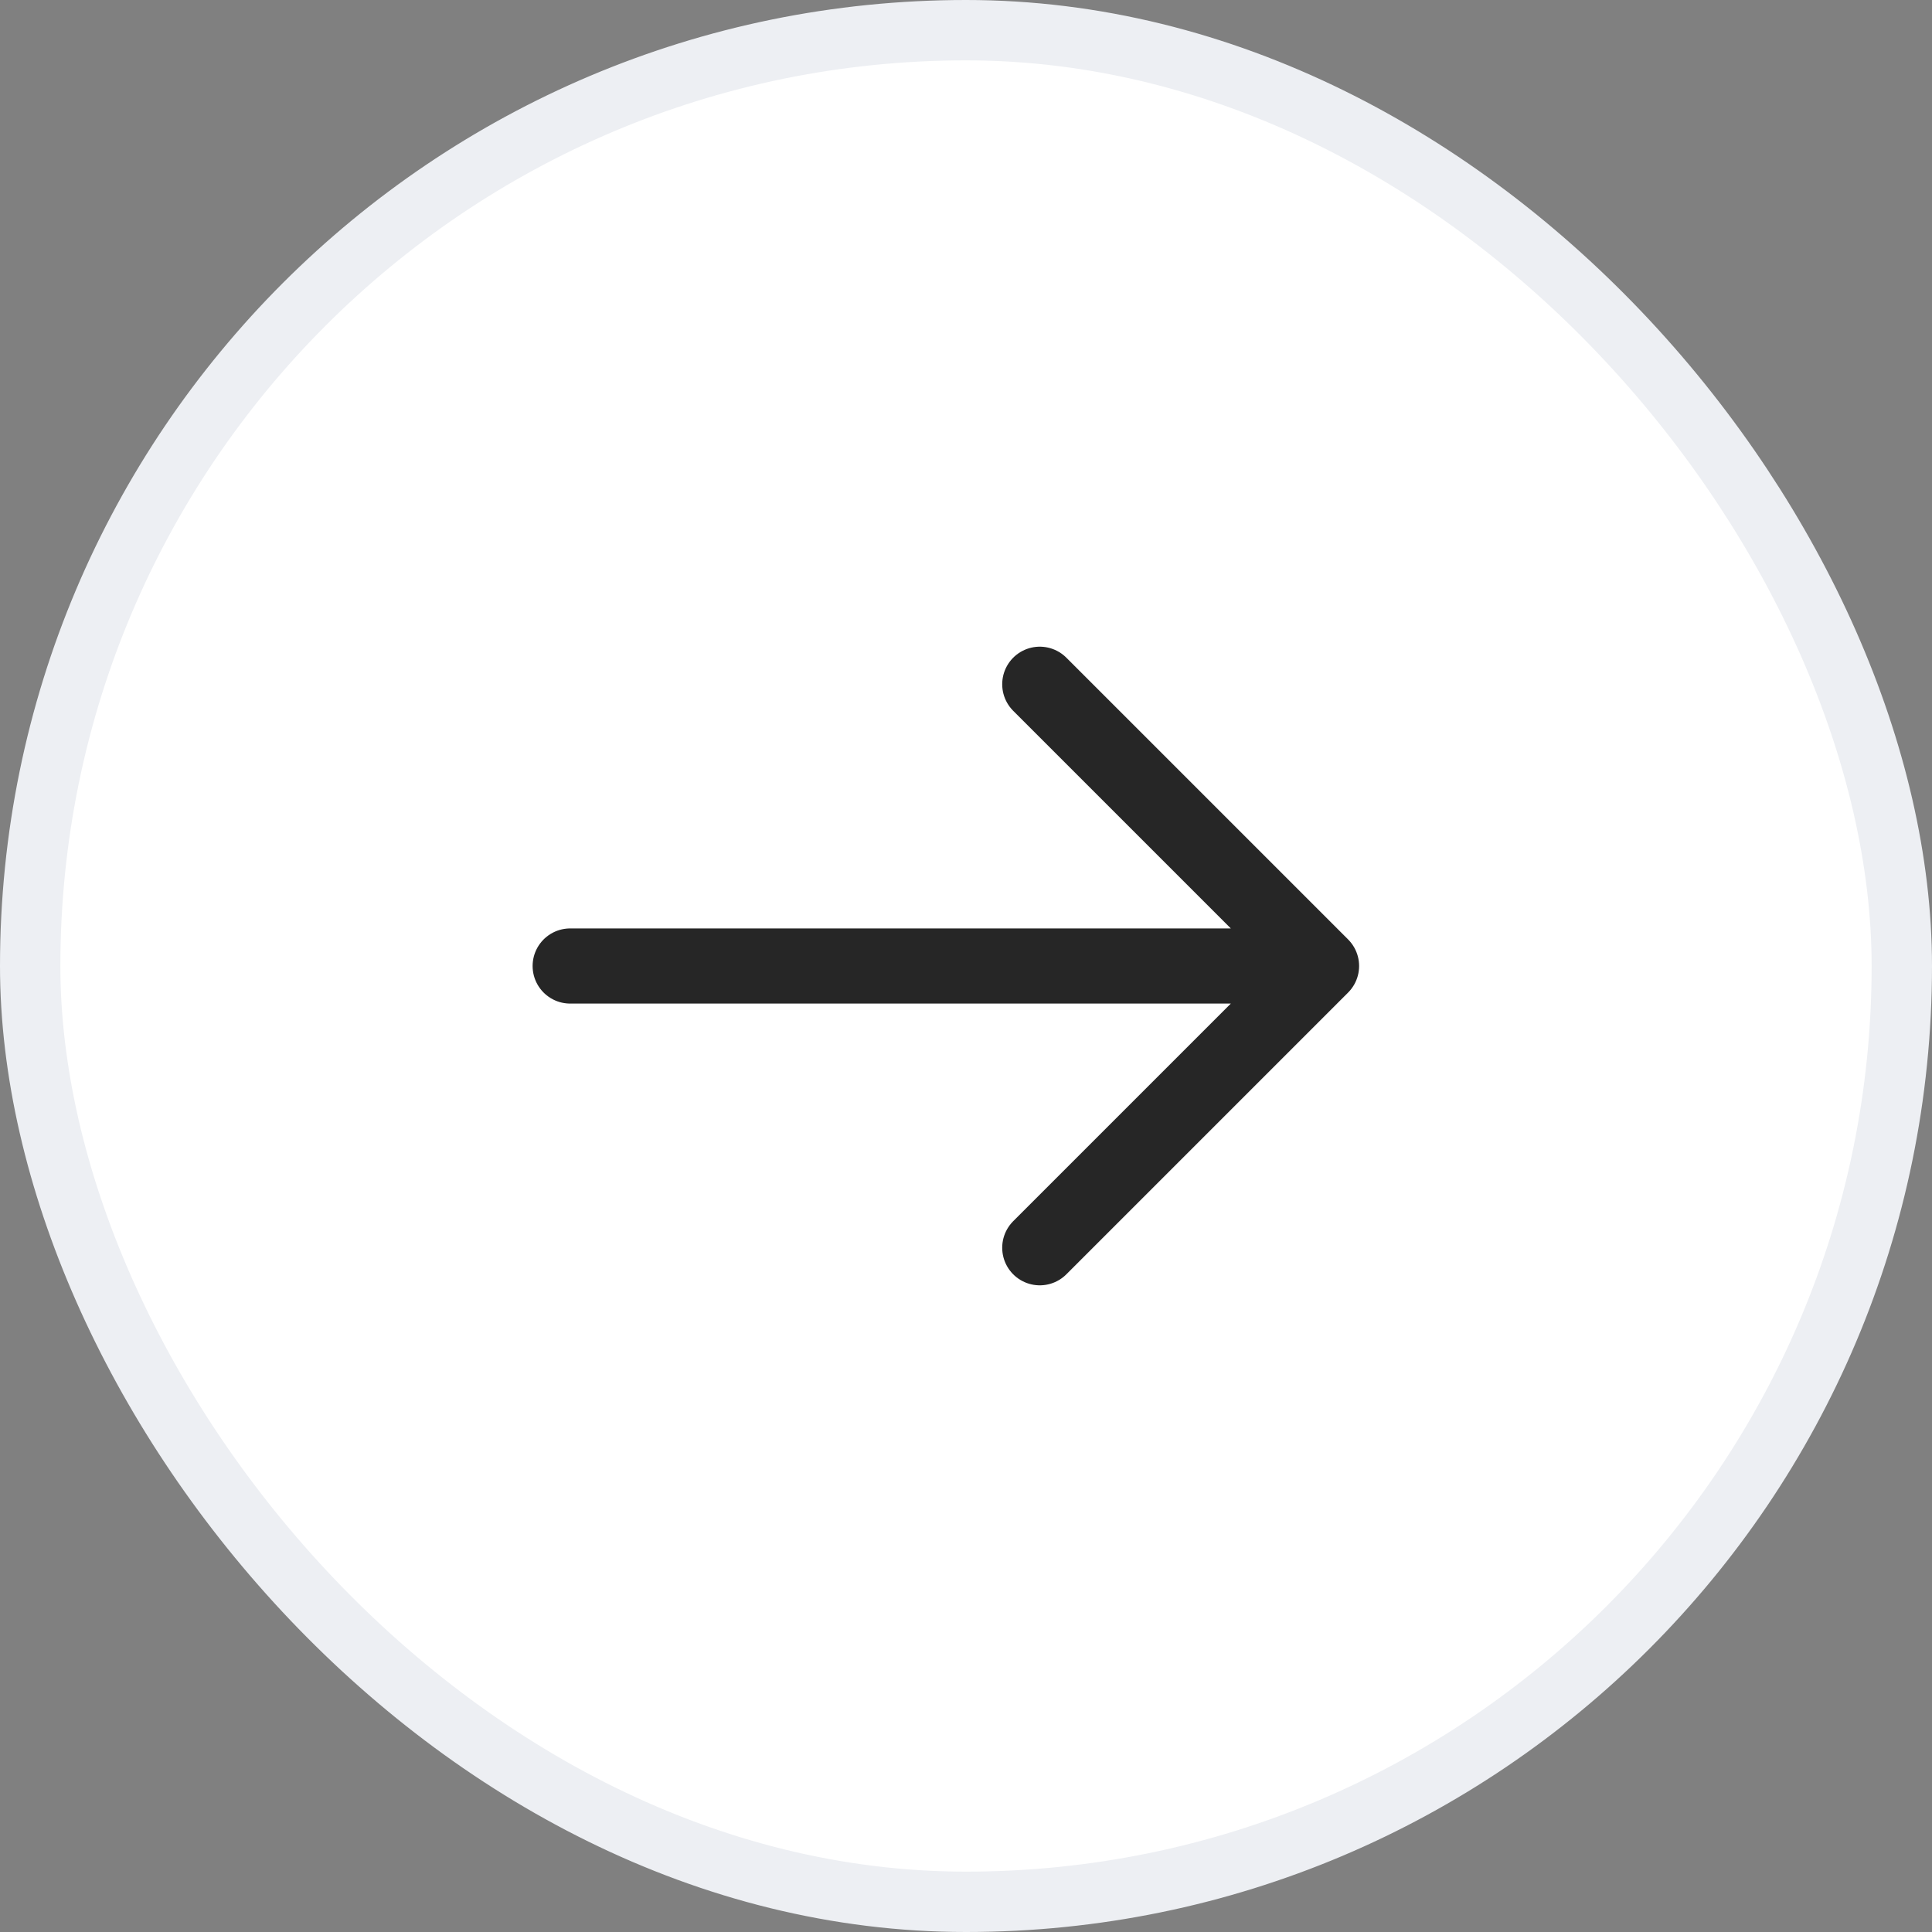<svg width="48" height="48" viewBox="0 0 48 48" fill="none" xmlns="http://www.w3.org/2000/svg">
<rect x="0" y="0" width="48" height="48" fill="#808080" stroke="none"/>
<rect x="0.75" y="0.75" width="46.5" height="46.5" rx="23.25" fill="white"/>
<rect x="0.75" y="0.75" width="46.5" height="46.5" rx="23.25" stroke="#EDEFF3" stroke-width="1.5"/>
<path d="M14.166 24H32.833M32.833 24L25.833 17M32.833 24L25.833 31" stroke="#262626" stroke-width="1.867" stroke-linecap="round" stroke-linejoin="round"/>
</svg>
